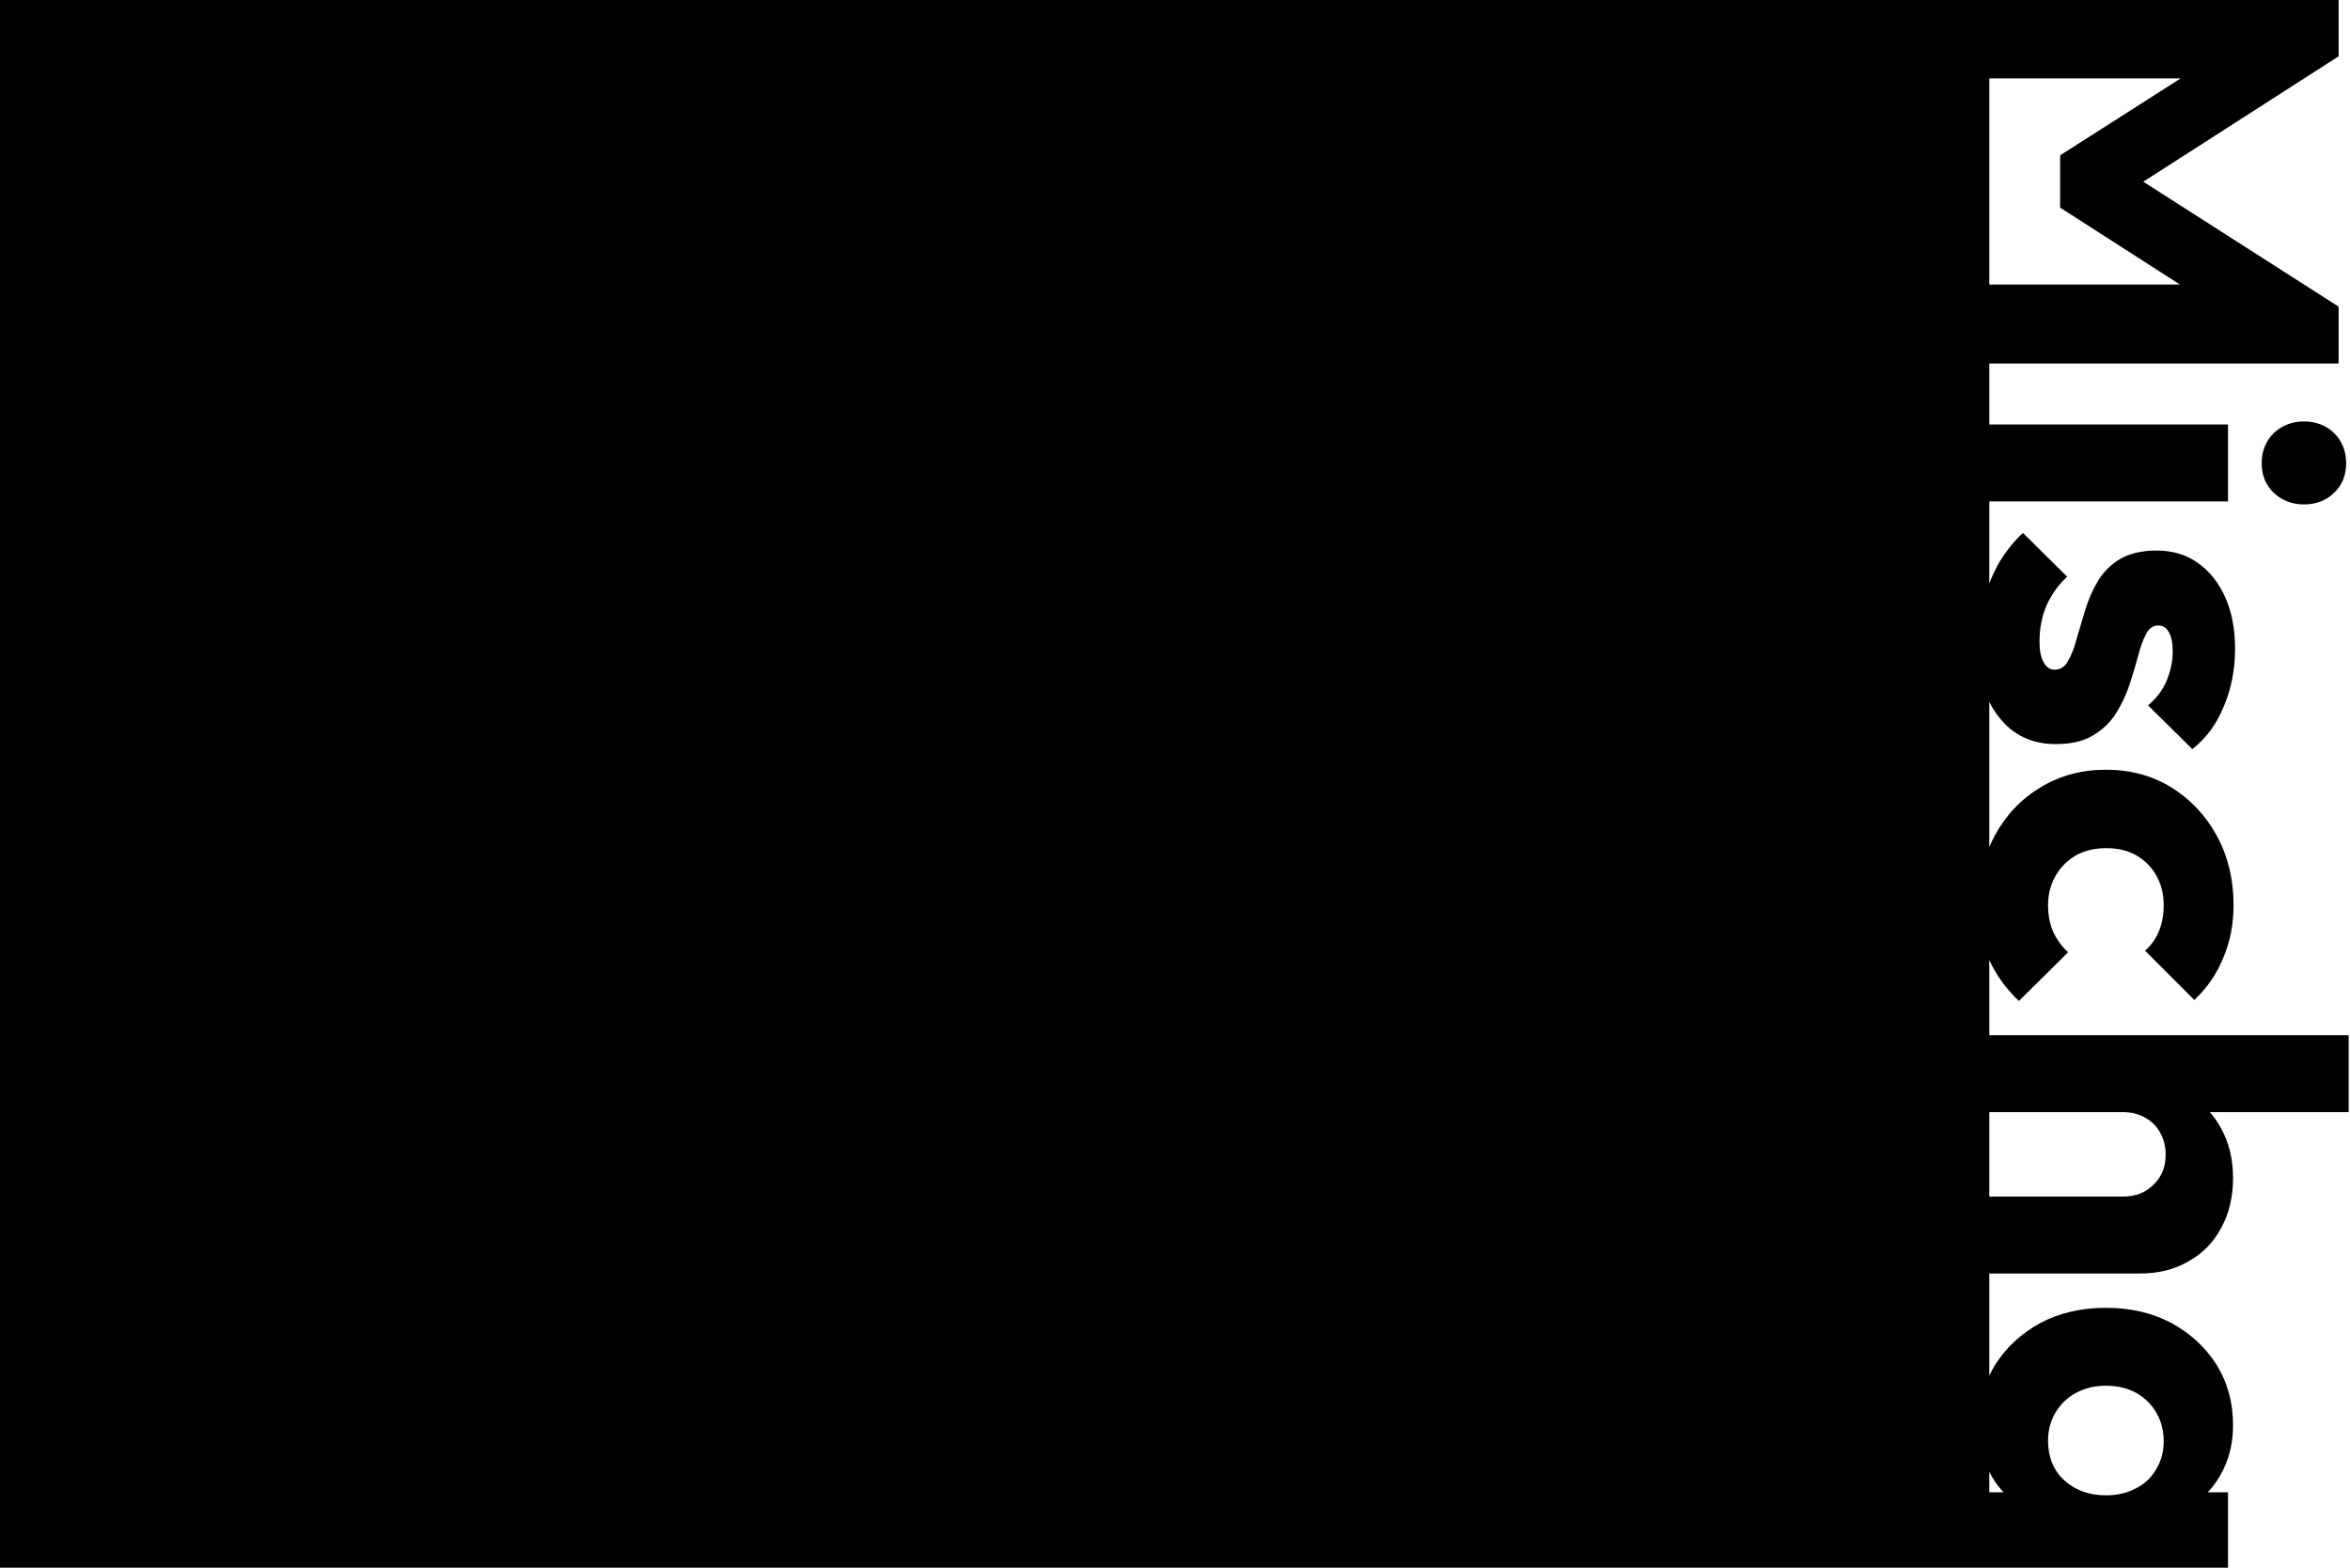 <svg width="1619" height="1080" viewBox="0 0 1619 1080" fill="none" xmlns="http://www.w3.org/2000/svg">
<path fill-rule="evenodd" clip-rule="evenodd" d="M-970 0V1080H1534.97V1028.05H1520.99C1525.35 1023.49 1528.97 1018.18 1531.85 1012.12C1536.24 1003.12 1538.43 992.958 1538.43 981.645C1538.43 966.176 1534.62 952.324 1527 940.087C1519.38 928.081 1508.99 918.5 1495.83 911.342C1482.67 904.416 1467.67 900.953 1450.81 900.953C1433.96 900.953 1418.95 904.416 1405.79 911.342C1392.63 918.5 1382.24 928.081 1374.62 940.087C1373.09 942.539 1371.72 945.056 1370.5 947.637V877.311H1474.36C1487.06 877.311 1498.14 874.541 1507.61 868.999C1517.3 863.689 1524.81 856.07 1530.12 846.142C1535.66 836.214 1538.43 824.671 1538.43 811.51C1538.43 798.581 1535.66 787.153 1530.12 777.225C1527.95 773.164 1525.39 769.47 1522.44 766.143H1618.08V713.156H1370.5V661.408C1375.32 671.841 1382.11 681.229 1390.9 689.573L1424.84 655.98C1420.45 652.056 1416.99 647.323 1414.45 641.781C1412.14 636.471 1410.98 630.353 1410.98 623.426C1410.98 616.038 1412.72 609.343 1416.18 603.34C1419.64 597.337 1424.38 592.604 1430.38 589.141C1436.38 585.908 1443.31 584.292 1451.16 584.292C1459.01 584.292 1465.82 585.908 1471.59 589.141C1477.59 592.604 1482.21 597.222 1485.44 602.994C1488.91 608.996 1490.64 615.807 1490.64 623.426C1490.64 630.122 1489.6 636.009 1487.52 641.089C1485.44 646.399 1482.21 651.017 1477.82 654.942L1511.76 688.881C1520.77 680.338 1527.46 670.526 1531.85 659.444C1536.47 648.592 1538.78 636.587 1538.78 623.426C1538.78 605.88 1534.97 590.064 1527.35 575.981C1519.73 561.897 1509.22 550.699 1495.83 542.388C1482.67 534.307 1467.67 530.266 1450.81 530.266C1434.19 530.266 1419.18 534.307 1405.79 542.388C1392.4 550.468 1381.89 561.551 1374.27 575.634C1372.89 578.193 1371.63 580.804 1370.5 583.469V483.537C1372.36 487.284 1374.54 490.739 1377.05 493.9C1386.74 506.368 1399.79 512.602 1416.18 512.602C1426.8 512.602 1435.34 510.639 1441.81 506.714C1448.5 502.789 1453.81 497.71 1457.74 491.476C1461.66 485.242 1464.78 478.662 1467.09 471.736C1469.4 464.809 1471.36 458.229 1472.98 451.996C1474.59 445.762 1476.44 440.682 1478.52 436.758C1480.59 432.833 1483.37 430.87 1486.83 430.87C1490.06 430.87 1492.49 432.371 1494.1 435.372C1495.95 438.374 1496.87 442.876 1496.87 448.879C1496.87 455.112 1495.6 461.462 1493.06 467.926C1490.52 474.622 1486.14 480.625 1479.9 485.935L1510.38 516.065C1520.08 508.446 1527.35 498.518 1532.2 486.281C1537.28 474.276 1539.82 461.115 1539.82 446.801C1539.82 433.179 1537.51 421.289 1532.89 411.13C1528.27 400.971 1521.92 393.121 1513.84 387.58C1505.99 382.039 1496.64 379.268 1485.79 379.268C1475.63 379.268 1467.2 381.231 1460.51 385.156C1454.04 389.081 1448.96 394.16 1445.27 400.394C1441.58 406.628 1438.69 413.208 1436.61 420.134C1434.53 427.061 1432.57 433.641 1430.72 439.874C1429.11 446.108 1427.15 451.188 1424.84 455.112C1422.76 459.268 1419.64 461.346 1415.49 461.346C1412.25 461.346 1409.71 459.615 1407.87 456.151C1406.02 452.919 1405.1 448.186 1405.1 441.952C1405.1 432.948 1406.71 424.636 1409.95 417.017C1413.41 409.398 1418.14 402.818 1424.14 397.277L1393.67 367.147C1387.44 372.919 1381.89 379.846 1377.05 387.927C1374.56 392.394 1372.38 397.028 1370.5 401.829V345.418H1534.97V292.432H1370.5V250.389H1611.16V211.255L1476.6 125.177L1611.16 38.788V0H-970ZM1370.5 54.026V196.017H1501.85L1419.3 143.03V107.013L1502.31 54.026H1370.5ZM1370.5 766.143V824.324H1462.59C1471.36 824.324 1478.4 821.554 1483.71 816.013C1489.25 810.702 1492.02 803.891 1492.02 795.58C1492.02 789.808 1490.75 784.728 1488.21 780.342C1485.91 775.955 1482.44 772.492 1477.82 769.952C1473.44 767.412 1468.36 766.143 1462.59 766.143H1370.5ZM1370.5 1013.95V1028.05H1380.3C1376.46 1024 1373.2 1019.3 1370.5 1013.95ZM1410.98 992.381C1410.98 1003.69 1414.68 1012.81 1422.07 1019.74C1429.69 1026.67 1439.27 1030.13 1450.81 1030.13C1458.66 1030.13 1465.59 1028.51 1471.59 1025.28C1477.59 1022.28 1482.21 1017.89 1485.44 1012.12C1488.91 1006.58 1490.64 1000.12 1490.64 992.727C1490.64 985.339 1488.91 978.759 1485.44 972.987C1482.21 967.446 1477.59 962.944 1471.59 959.481C1465.59 956.248 1458.66 954.632 1450.81 954.632C1443.19 954.632 1436.38 956.248 1430.38 959.481C1424.38 962.713 1419.64 967.215 1416.18 972.987C1412.72 978.759 1410.98 985.224 1410.98 992.381Z" fill="black"/>
<path d="M1558.17 319.098C1558.17 310.787 1560.94 303.86 1566.48 298.319C1572.25 293.009 1579.18 290.354 1587.26 290.354C1595.57 290.354 1602.5 293.009 1608.04 298.319C1613.58 303.86 1616.35 310.787 1616.35 319.098C1616.35 327.41 1613.58 334.221 1608.04 339.531C1602.5 344.841 1595.57 347.496 1587.26 347.496C1579.18 347.496 1572.25 344.841 1566.48 339.531C1560.94 334.221 1558.17 327.41 1558.17 319.098Z" fill="black"/>
</svg>
